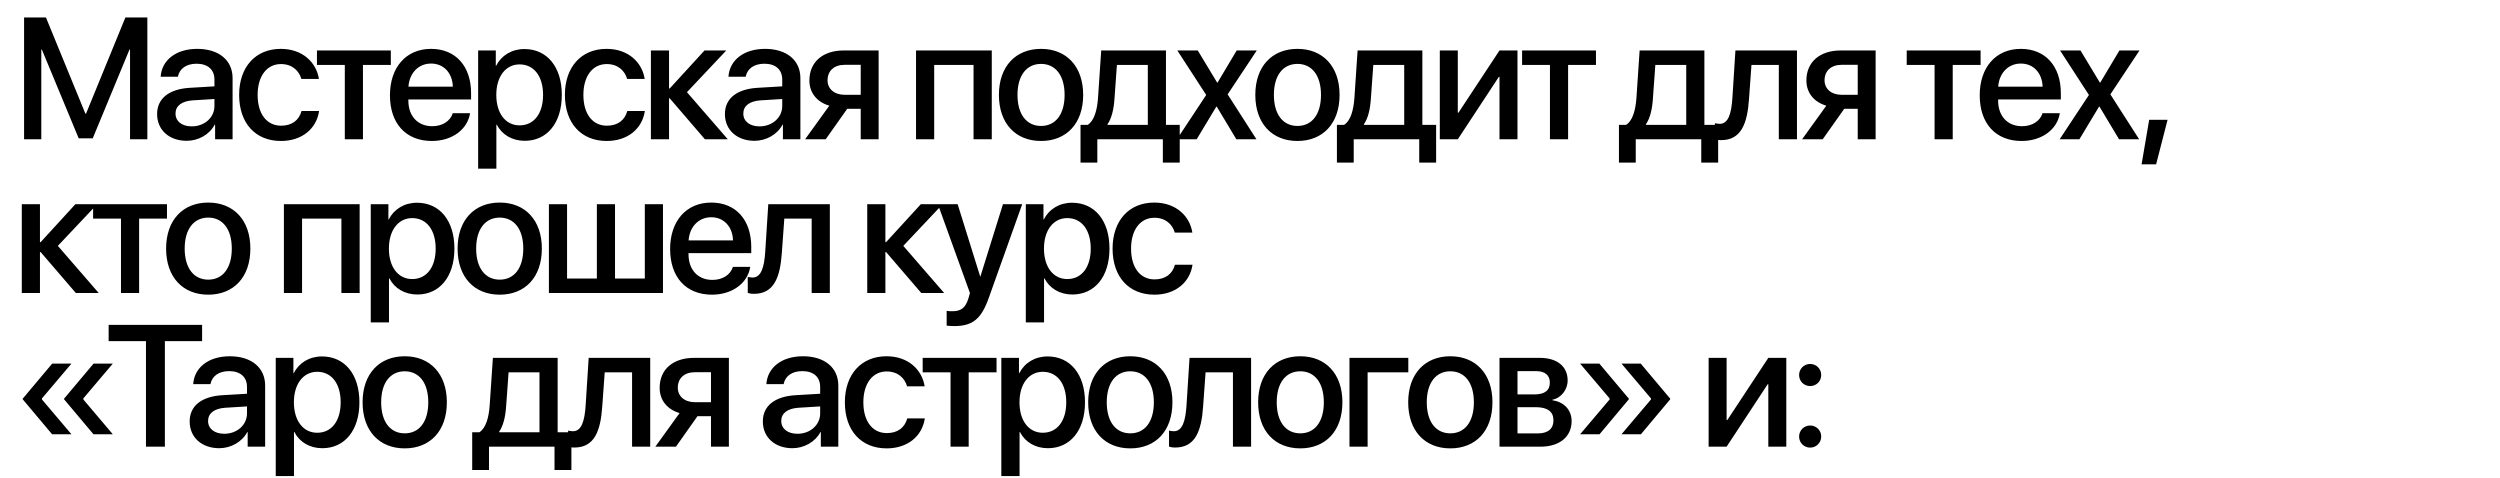 <?xml version="1.0" encoding="UTF-8"?> <svg xmlns="http://www.w3.org/2000/svg" width="1041" height="199" viewBox="0 0 1041 199" fill="none"> <path d="M61.355 58H54.148V20.664H53.902L38.609 57.613H32.773L17.445 20.664H17.199V58H10.027V7.27H19.133L35.551 47.312H35.832L52.215 7.27H61.355V58ZM79.834 52.621C85.142 52.621 89.291 48.965 89.291 44.148V41.23L80.185 41.793C75.65 42.109 73.084 44.113 73.084 47.277C73.084 50.512 75.755 52.621 79.834 52.621ZM77.724 58.633C70.482 58.633 65.419 54.133 65.419 47.488C65.419 41.02 70.377 37.047 79.166 36.555L89.291 35.957V33.109C89.291 28.996 86.513 26.535 81.873 26.535C77.478 26.535 74.736 28.645 74.068 31.949H66.896C67.318 25.27 73.013 20.348 82.154 20.348C91.119 20.348 96.849 25.094 96.849 32.512V58H89.572V51.918H89.396C87.252 56.031 82.576 58.633 77.724 58.633ZM132.8 32.863H125.488C124.503 29.453 121.691 26.676 116.98 26.676C111.109 26.676 107.277 31.703 107.277 39.508C107.277 47.523 111.144 52.34 117.05 52.34C121.55 52.34 124.503 50.09 125.558 46.223H132.87C131.78 53.641 125.698 58.703 116.98 58.703C106.398 58.703 99.577 51.355 99.577 39.508C99.577 27.906 106.398 20.348 116.909 20.348C126.05 20.348 131.745 26.043 132.8 32.863ZM162.739 21.016V27.027H151.137V58H143.579V27.027H131.977V21.016H162.739ZM179.495 26.465C174.186 26.465 170.459 30.508 170.073 36.098H188.565C188.389 30.438 184.803 26.465 179.495 26.465ZM188.53 47.137H195.737C194.682 53.887 188.284 58.703 179.811 58.703C168.948 58.703 162.373 51.355 162.373 39.684C162.373 28.082 169.053 20.348 179.495 20.348C189.76 20.348 196.159 27.59 196.159 38.805V41.406H170.038V41.863C170.038 48.297 173.905 52.551 179.987 52.551C184.311 52.551 187.51 50.371 188.53 47.137ZM218.363 20.418C227.75 20.418 233.938 27.801 233.938 39.508C233.938 51.215 227.785 58.633 218.504 58.633C213.195 58.633 208.977 56.031 206.867 51.918H206.691V70.234H199.098V21.016H206.445V27.379H206.586C208.766 23.125 213.02 20.418 218.363 20.418ZM216.359 52.199C222.371 52.199 226.133 47.277 226.133 39.508C226.133 31.773 222.371 26.816 216.359 26.816C210.559 26.816 206.656 31.879 206.656 39.508C206.656 47.207 210.523 52.199 216.359 52.199ZM268.447 32.863H261.134C260.15 29.453 257.337 26.676 252.627 26.676C246.755 26.676 242.923 31.703 242.923 39.508C242.923 47.523 246.791 52.34 252.697 52.34C257.197 52.34 260.15 50.09 261.205 46.223H268.517C267.427 53.641 261.345 58.703 252.627 58.703C242.045 58.703 235.224 51.355 235.224 39.508C235.224 27.906 242.045 20.348 252.556 20.348C261.697 20.348 267.392 26.043 268.447 32.863ZM286.046 38.383L303.062 58H293.534L278.874 40.949H278.593V58H271.034V21.016H278.593V36.836H278.874L293.359 21.016H302.429L286.046 38.383ZM316.266 52.621C321.575 52.621 325.723 48.965 325.723 44.148V41.23L316.618 41.793C312.083 42.109 309.516 44.113 309.516 47.277C309.516 50.512 312.188 52.621 316.266 52.621ZM314.157 58.633C306.915 58.633 301.852 54.133 301.852 47.488C301.852 41.02 306.809 37.047 315.598 36.555L325.723 35.957V33.109C325.723 28.996 322.946 26.535 318.305 26.535C313.911 26.535 311.169 28.645 310.501 31.949H303.329C303.751 25.27 309.446 20.348 318.587 20.348C327.552 20.348 333.282 25.094 333.282 32.512V58H326.005V51.918H325.829C323.684 56.031 319.009 58.633 314.157 58.633ZM351.69 39.473H358.405V26.992H351.69C347.366 26.992 344.588 29.453 344.588 33.461C344.588 36.977 347.401 39.473 351.69 39.473ZM358.405 58V45.309H352.78L343.815 58H335.237L345.327 44.008C340.194 42.496 337.03 38.664 337.03 33.496C337.03 25.797 342.655 21.016 351.303 21.016H365.858V58H358.405ZM405.38 58V27.027H388.998V58H381.439V21.016H412.974V58H405.38ZM433.491 58.703C422.909 58.703 415.948 51.426 415.948 39.508C415.948 27.625 422.945 20.348 433.491 20.348C444.038 20.348 451.034 27.625 451.034 39.508C451.034 51.426 444.073 58.703 433.491 58.703ZM433.491 52.445C439.468 52.445 443.3 47.734 443.3 39.508C443.3 31.316 439.433 26.605 433.491 26.605C427.55 26.605 423.683 31.316 423.683 39.508C423.683 47.734 427.55 52.445 433.491 52.445ZM477.95 51.988V27.027H465.083L464.063 41.16C463.782 45.52 462.868 49.316 461.18 51.707V51.988H477.95ZM456.927 67.703H449.93V51.988H452.919C455.626 50.301 456.856 45.836 457.208 40.844L458.544 21.016H485.509V51.988H491.239V67.703H484.208V58H456.927V67.703ZM506.659 44.395H506.483L498.291 58H490.065L502.264 39.543L490.241 21.016H498.748L506.834 34.41H506.975L514.955 21.016H523.323L511.194 39.297L523.182 58H514.815L506.659 44.395ZM540.254 58.703C529.672 58.703 522.711 51.426 522.711 39.508C522.711 27.625 529.707 20.348 540.254 20.348C550.801 20.348 557.797 27.625 557.797 39.508C557.797 51.426 550.836 58.703 540.254 58.703ZM540.254 52.445C546.23 52.445 550.062 47.734 550.062 39.508C550.062 31.316 546.195 26.605 540.254 26.605C534.312 26.605 530.445 31.316 530.445 39.508C530.445 47.734 534.312 52.445 540.254 52.445ZM584.713 51.988V27.027H571.845L570.826 41.16C570.545 45.52 569.63 49.316 567.943 51.707V51.988H584.713ZM563.689 67.703H556.693V51.988H559.681C562.388 50.301 563.619 45.836 563.97 40.844L565.306 21.016H592.271V51.988H598.002V67.703H590.97V58H563.689V67.703ZM607.023 58H599.534V21.016H607.023V46.926H607.304L624.39 21.016H631.878V58H624.39V32.02H624.109L607.023 58ZM664.559 21.016V27.027H652.958V58H645.399V27.027H633.798V21.016H664.559ZM702.148 51.988V27.027H689.281L688.262 41.16C687.98 45.52 687.066 49.316 685.379 51.707V51.988H702.148ZM681.125 67.703H674.129V51.988H677.117C679.824 50.301 681.055 45.836 681.406 40.844L682.742 21.016H709.707V51.988H715.438V67.703H708.406V58H681.125V67.703ZM728.291 41.16C727.588 51.637 724.951 58.352 716.654 58.352C715.423 58.352 714.545 58.141 714.088 57.965V51.285C714.439 51.391 715.142 51.566 716.091 51.566C719.677 51.566 720.943 47.277 721.365 40.844L722.63 21.016H748.259V58H740.701V27.027H729.31L728.291 41.16ZM766.843 39.473H773.558V26.992H766.843C762.519 26.992 759.741 29.453 759.741 33.461C759.741 36.977 762.554 39.473 766.843 39.473ZM773.558 58V45.309H767.933L758.968 58H750.39L760.48 44.008C755.347 42.496 752.183 38.664 752.183 33.496C752.183 25.797 757.808 21.016 766.456 21.016H781.011V58H773.558ZM824.717 21.016V27.027H813.116V58H805.557V27.027H793.955V21.016H824.717ZM841.473 26.465C836.164 26.465 832.438 30.508 832.051 36.098H850.543C850.367 30.438 846.781 26.465 841.473 26.465ZM850.508 47.137H857.715C856.66 53.887 850.262 58.703 841.789 58.703C830.926 58.703 824.352 51.355 824.352 39.684C824.352 28.082 831.031 20.348 841.473 20.348C851.738 20.348 858.137 27.59 858.137 38.805V41.406H832.016V41.863C832.016 48.297 835.883 52.551 841.965 52.551C846.289 52.551 849.488 50.371 850.508 47.137ZM874.224 44.395H874.048L865.857 58H857.63L869.83 39.543L857.806 21.016H866.314L874.4 34.41H874.541L882.521 21.016H890.888L878.759 39.297L890.748 58H882.38L874.224 44.395ZM897.8 68.441H891.753L894.917 49.879H902.581L897.8 68.441ZM24.09 102.383L41.105 122H31.578L16.918 104.949H16.637V122H9.078V85.016H16.637V100.836H16.918L31.402 85.016H40.473L24.09 102.383ZM69.533 85.016V91.027H57.931V122H50.373V91.027H38.771V85.016H69.533ZM86.71 122.703C76.128 122.703 69.167 115.426 69.167 103.508C69.167 91.625 76.163 84.348 86.71 84.348C97.257 84.348 104.253 91.625 104.253 103.508C104.253 115.426 97.292 122.703 86.71 122.703ZM86.71 116.445C92.687 116.445 96.519 111.734 96.519 103.508C96.519 95.316 92.652 90.606 86.71 90.606C80.769 90.606 76.902 95.316 76.902 103.508C76.902 111.734 80.769 116.445 86.71 116.445ZM142.159 122V91.027H125.776V122H118.217V85.016H149.752V122H142.159ZM173.645 84.418C183.031 84.418 189.219 91.801 189.219 103.508C189.219 115.215 183.066 122.633 173.785 122.633C168.477 122.633 164.258 120.031 162.148 115.918H161.973V134.234H154.379V85.016H161.727V91.379H161.867C164.047 87.125 168.301 84.418 173.645 84.418ZM171.641 116.199C177.652 116.199 181.414 111.277 181.414 103.508C181.414 95.773 177.652 90.816 171.641 90.816C165.84 90.816 161.938 95.879 161.938 103.508C161.938 111.207 165.805 116.199 171.641 116.199ZM208.084 122.703C197.502 122.703 190.541 115.426 190.541 103.508C190.541 91.625 197.537 84.348 208.084 84.348C218.63 84.348 225.627 91.625 225.627 103.508C225.627 115.426 218.666 122.703 208.084 122.703ZM208.084 116.445C214.06 116.445 217.892 111.734 217.892 103.508C217.892 95.316 214.025 90.606 208.084 90.606C202.142 90.606 198.275 95.316 198.275 103.508C198.275 111.734 202.142 116.445 208.084 116.445ZM228.566 122V85.016H236.124V115.988H248.534V85.016H256.093V115.988H268.503V85.016H276.062V122H228.566ZM296.157 90.465C290.848 90.465 287.122 94.508 286.735 100.098H305.227C305.052 94.438 301.466 90.465 296.157 90.465ZM305.192 111.137H312.399C311.345 117.887 304.946 122.703 296.473 122.703C285.61 122.703 279.036 115.355 279.036 103.684C279.036 92.082 285.716 84.348 296.157 84.348C306.423 84.348 312.821 91.59 312.821 102.805V105.406H286.7V105.863C286.7 112.297 290.567 116.551 296.649 116.551C300.973 116.551 304.173 114.371 305.192 111.137ZM325.569 105.16C324.866 115.637 322.229 122.352 313.932 122.352C312.702 122.352 311.823 122.141 311.366 121.965V115.285C311.717 115.391 312.42 115.566 313.37 115.566C316.955 115.566 318.221 111.277 318.643 104.844L319.909 85.016H345.538V122H337.979V91.027H326.588L325.569 105.16ZM376.13 102.383L393.146 122H383.619L368.959 104.949H368.677V122H361.119V85.016H368.677V100.836H368.959L383.443 85.016H392.513L376.13 102.383ZM397.28 135.781C396.683 135.781 394.749 135.711 394.187 135.605V129.453C394.749 129.594 396.015 129.594 396.648 129.594C400.198 129.594 402.062 128.117 403.222 124.32C403.222 124.25 403.89 122.07 403.89 122.035L390.53 85.016H398.757L408.144 115.109H408.249L417.636 85.016H425.652L411.765 123.934C408.601 132.898 404.98 135.781 397.28 135.781ZM446.415 84.418C455.802 84.418 461.989 91.801 461.989 103.508C461.989 115.215 455.837 122.633 446.555 122.633C441.247 122.633 437.028 120.031 434.919 115.918H434.743V134.234H427.149V85.016H434.497V91.379H434.638C436.817 87.125 441.071 84.418 446.415 84.418ZM444.411 116.199C450.423 116.199 454.184 111.277 454.184 103.508C454.184 95.773 450.423 90.816 444.411 90.816C438.61 90.816 434.708 95.879 434.708 103.508C434.708 111.207 438.575 116.199 444.411 116.199ZM496.498 96.863H489.186C488.202 93.453 485.389 90.676 480.678 90.676C474.807 90.676 470.975 95.703 470.975 103.508C470.975 111.523 474.842 116.34 480.748 116.34C485.248 116.34 488.202 114.09 489.256 110.223H496.569C495.479 117.641 489.397 122.703 480.678 122.703C470.096 122.703 463.276 115.355 463.276 103.508C463.276 91.906 470.096 84.348 480.608 84.348C489.748 84.348 495.444 90.043 496.498 96.863ZM17.48 165.891V166.348L29.75 180.832H21.699L9.465 166.277V165.996L21.734 151.406H29.75L17.48 165.891ZM34.707 165.891V166.348L46.977 180.832H38.926L26.691 166.277V165.996L38.961 151.406H46.977L34.707 165.891ZM68.654 186H60.779V142.055H45.24V135.27H84.158V142.055H68.654V186ZM93.39 180.621C98.698 180.621 102.847 176.965 102.847 172.148V169.23L93.741 169.793C89.206 170.109 86.64 172.113 86.64 175.277C86.64 178.512 89.312 180.621 93.39 180.621ZM91.281 186.633C84.038 186.633 78.976 182.133 78.976 175.488C78.976 169.02 83.933 165.047 92.722 164.555L102.847 163.957V161.109C102.847 156.996 100.07 154.535 95.429 154.535C91.034 154.535 88.292 156.645 87.624 159.949H80.452C80.874 153.27 86.57 148.348 95.71 148.348C104.675 148.348 110.405 153.094 110.405 160.512V186H103.128V179.918H102.952C100.808 184.031 96.132 186.633 91.281 186.633ZM134.087 148.418C143.473 148.418 149.661 155.801 149.661 167.508C149.661 179.215 143.509 186.633 134.227 186.633C128.919 186.633 124.7 184.031 122.591 179.918H122.415V198.234H114.821V149.016H122.169V155.379H122.309C124.489 151.125 128.743 148.418 134.087 148.418ZM132.083 180.199C138.095 180.199 141.856 175.277 141.856 167.508C141.856 159.773 138.095 154.816 132.083 154.816C126.282 154.816 122.38 159.879 122.38 167.508C122.38 175.207 126.247 180.199 132.083 180.199ZM168.526 186.703C157.944 186.703 150.983 179.426 150.983 167.508C150.983 155.625 157.979 148.348 168.526 148.348C179.073 148.348 186.069 155.625 186.069 167.508C186.069 179.426 179.108 186.703 168.526 186.703ZM168.526 180.445C174.502 180.445 178.334 175.734 178.334 167.508C178.334 159.316 174.467 154.605 168.526 154.605C162.584 154.605 158.717 159.316 158.717 167.508C158.717 175.734 162.584 180.445 168.526 180.445ZM224.642 179.988V155.027H211.775L210.755 169.16C210.474 173.52 209.56 177.316 207.873 179.707V179.988H224.642ZM203.619 195.703H196.623V179.988H199.611C202.318 178.301 203.548 173.836 203.9 168.844L205.236 149.016H232.201V179.988H237.931V195.703H230.9V186H203.619V195.703ZM250.784 169.16C250.081 179.637 247.445 186.352 239.148 186.352C237.917 186.352 237.038 186.141 236.581 185.965V179.285C236.933 179.391 237.636 179.566 238.585 179.566C242.171 179.566 243.437 175.277 243.859 168.844L245.124 149.016H270.753V186H263.195V155.027H251.804L250.784 169.16ZM289.337 167.473H296.052V154.992H289.337C285.013 154.992 282.235 157.453 282.235 161.461C282.235 164.977 285.048 167.473 289.337 167.473ZM296.052 186V173.309H290.427L281.462 186H272.884L282.973 172.008C277.841 170.496 274.677 166.664 274.677 161.496C274.677 153.797 280.302 149.016 288.95 149.016H303.505V186H296.052ZM332.059 180.621C337.367 180.621 341.516 176.965 341.516 172.148V169.23L332.41 169.793C327.875 170.109 325.309 172.113 325.309 175.277C325.309 178.512 327.98 180.621 332.059 180.621ZM329.949 186.633C322.707 186.633 317.645 182.133 317.645 175.488C317.645 169.02 322.602 165.047 331.391 164.555L341.516 163.957V161.109C341.516 156.996 338.738 154.535 334.098 154.535C329.703 154.535 326.961 156.645 326.293 159.949H319.121C319.543 153.27 325.238 148.348 334.379 148.348C343.344 148.348 349.074 153.094 349.074 160.512V186H341.797V179.918H341.621C339.477 184.031 334.801 186.633 329.949 186.633ZM385.025 160.863H377.712C376.728 157.453 373.916 154.676 369.205 154.676C363.334 154.676 359.502 159.703 359.502 167.508C359.502 175.523 363.369 180.34 369.275 180.34C373.775 180.34 376.728 178.09 377.783 174.223H385.095C384.005 181.641 377.923 186.703 369.205 186.703C358.623 186.703 351.802 179.355 351.802 167.508C351.802 155.906 358.623 148.348 369.134 148.348C378.275 148.348 383.97 154.043 385.025 160.863ZM414.964 149.016V155.027H403.362V186H395.804V155.027H384.202V149.016H414.964ZM436.22 148.418C445.606 148.418 451.794 155.801 451.794 167.508C451.794 179.215 445.641 186.633 436.36 186.633C431.052 186.633 426.833 184.031 424.723 179.918H424.548V198.234H416.954V149.016H424.302V155.379H424.442C426.622 151.125 430.876 148.418 436.22 148.418ZM434.216 180.199C440.227 180.199 443.989 175.277 443.989 167.508C443.989 159.773 440.227 154.816 434.216 154.816C428.415 154.816 424.513 159.879 424.513 167.508C424.513 175.207 428.38 180.199 434.216 180.199ZM470.659 186.703C460.077 186.703 453.116 179.426 453.116 167.508C453.116 155.625 460.112 148.348 470.659 148.348C481.205 148.348 488.202 155.625 488.202 167.508C488.202 179.426 481.241 186.703 470.659 186.703ZM470.659 180.445C476.635 180.445 480.467 175.734 480.467 167.508C480.467 159.316 476.6 154.605 470.659 154.605C464.717 154.605 460.85 159.316 460.85 167.508C460.85 175.734 464.717 180.445 470.659 180.445ZM500.984 169.16C500.281 179.637 497.645 186.352 489.348 186.352C488.117 186.352 487.238 186.141 486.781 185.965V179.285C487.133 179.391 487.836 179.566 488.785 179.566C492.371 179.566 493.637 175.277 494.059 168.844L495.324 149.016H520.953V186H513.395V155.027H502.004L500.984 169.16ZM541.435 186.703C530.853 186.703 523.892 179.426 523.892 167.508C523.892 155.625 530.888 148.348 541.435 148.348C551.982 148.348 558.978 155.625 558.978 167.508C558.978 179.426 552.017 186.703 541.435 186.703ZM541.435 180.445C547.412 180.445 551.244 175.734 551.244 167.508C551.244 159.316 547.377 154.605 541.435 154.605C535.494 154.605 531.627 159.316 531.627 167.508C531.627 175.734 535.494 180.445 541.435 180.445ZM586.421 155.027H569.476V186H561.917V149.016H586.421V155.027ZM603.915 186.703C593.333 186.703 586.372 179.426 586.372 167.508C586.372 155.625 593.368 148.348 603.915 148.348C614.462 148.348 621.458 155.625 621.458 167.508C621.458 179.426 614.497 186.703 603.915 186.703ZM603.915 180.445C609.891 180.445 613.723 175.734 613.723 167.508C613.723 159.316 609.856 154.605 603.915 154.605C597.973 154.605 594.106 159.316 594.106 167.508C594.106 175.734 597.973 180.445 603.915 180.445ZM639.655 154.535H631.885V164.238H638.916C643.205 164.238 645.35 162.586 645.35 159.316C645.35 156.258 643.346 154.535 639.655 154.535ZM639.409 169.547H631.885V180.48H640.252C644.541 180.48 646.862 178.582 646.862 175.031C646.862 171.375 644.401 169.547 639.409 169.547ZM624.397 186V149.016H641.202C648.409 149.016 652.768 152.602 652.768 158.438C652.768 162.27 650.026 165.75 646.475 166.418V166.699C651.256 167.332 654.42 170.707 654.42 175.348C654.42 181.852 649.428 186 641.412 186H624.397ZM670.227 165.891L657.957 151.406H665.973L678.242 165.996V166.277L666.043 180.832H657.957L670.227 166.348V165.891ZM687.453 165.891L675.184 151.406H683.199L695.469 165.996V166.277L683.27 180.832H675.184L687.453 166.348V165.891ZM718.96 186H711.472V149.016H718.96V174.926H719.241L736.327 149.016H743.816V186H736.327V160.02H736.046L718.96 186ZM753.751 186.387C751.184 186.387 749.145 184.348 749.145 181.781C749.145 179.215 751.184 177.176 753.751 177.176C756.317 177.176 758.356 179.215 758.356 181.781C758.356 184.348 756.317 186.387 753.751 186.387ZM753.751 160.758C751.184 160.758 749.145 158.754 749.145 156.152C749.145 153.586 751.184 151.547 753.751 151.547C756.317 151.547 758.356 153.586 758.356 156.152C758.356 158.754 756.317 160.758 753.751 160.758Z" fill="black"></path> </svg> 
